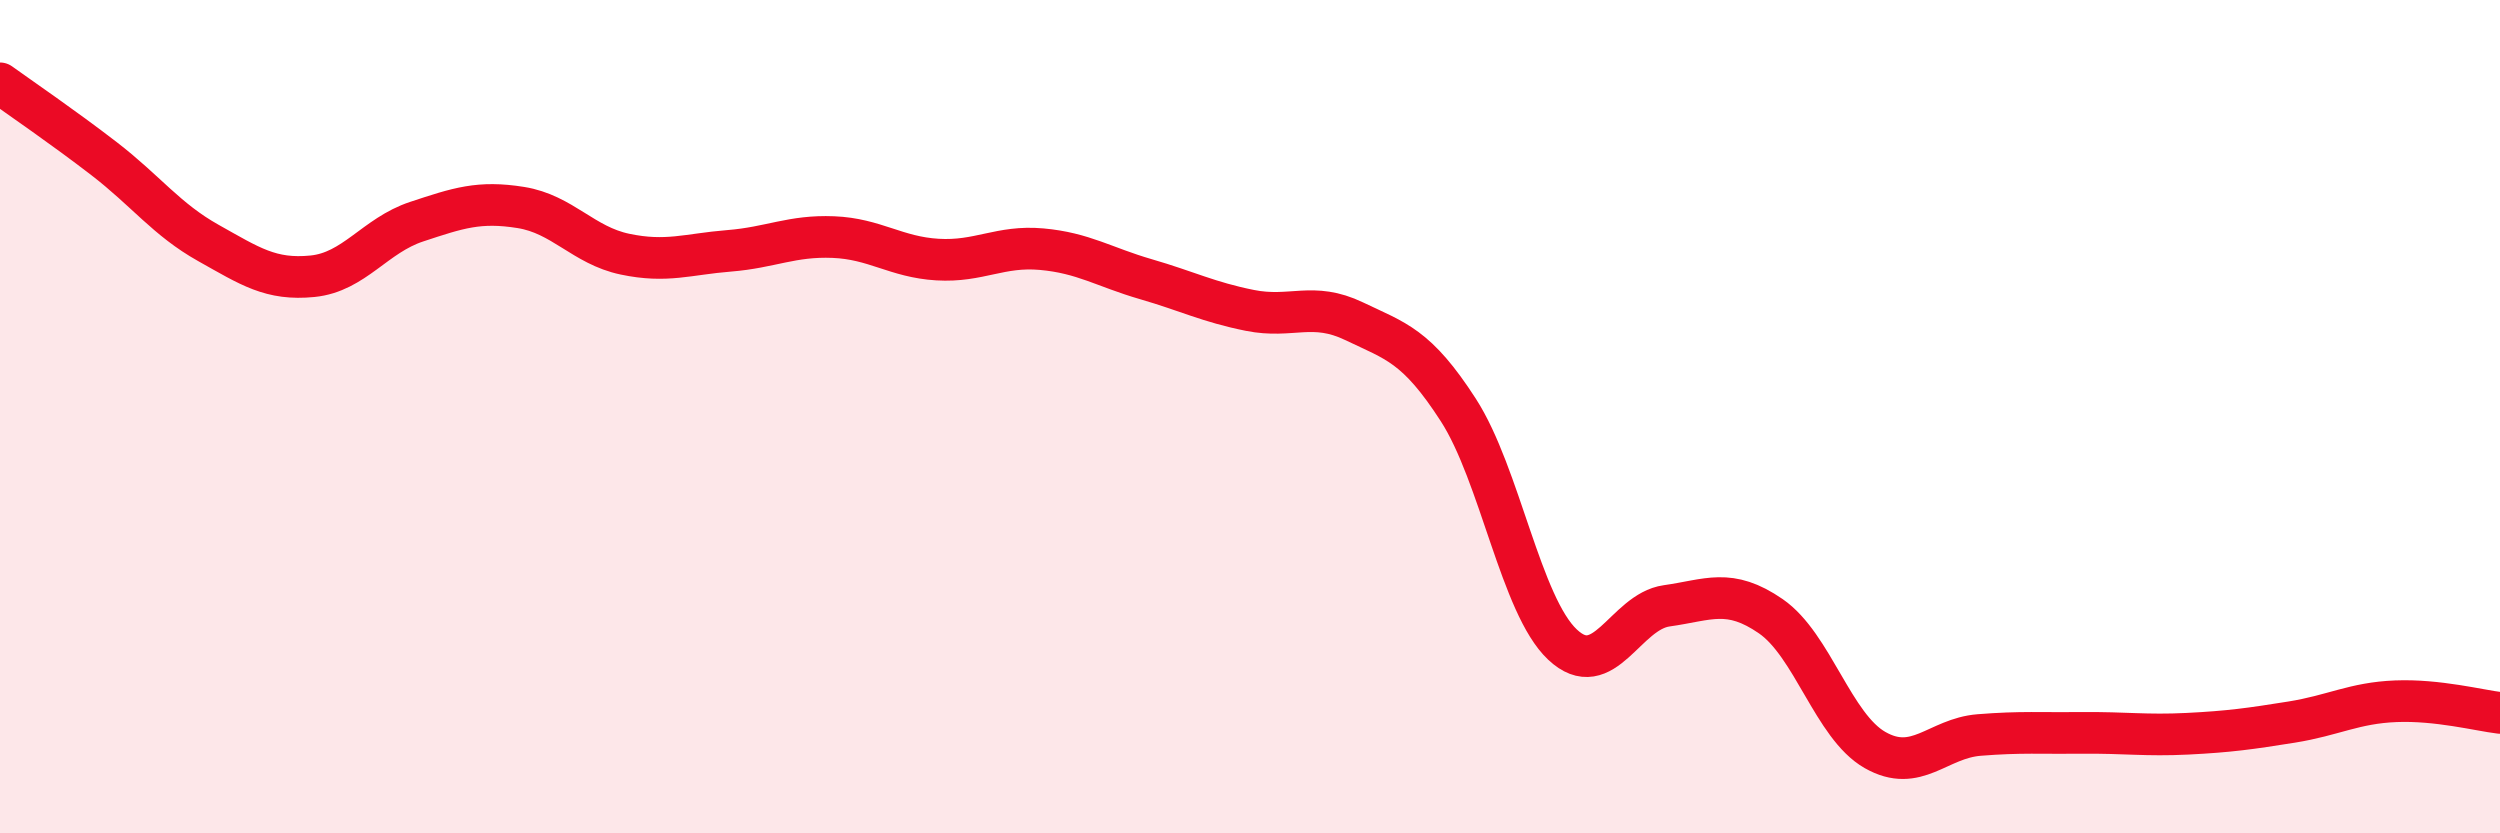 
    <svg width="60" height="20" viewBox="0 0 60 20" xmlns="http://www.w3.org/2000/svg">
      <path
        d="M 0,2 C 0.5,2.36 1.5,3.04 2.5,3.81 C 3.5,4.58 4,5.27 5,5.83 C 6,6.39 6.5,6.73 7.5,6.63 C 8.5,6.53 9,5.65 10,5.32 C 11,4.99 11.5,4.82 12.5,4.98 C 13.5,5.14 14,5.89 15,6.1 C 16,6.31 16.5,6.1 17.5,6.02 C 18.5,5.94 19,5.65 20,5.69 C 21,5.73 21.5,6.17 22.5,6.23 C 23.5,6.29 24,5.89 25,5.98 C 26,6.07 26.5,6.41 27.5,6.7 C 28.5,6.99 29,7.25 30,7.45 C 31,7.65 31.5,7.23 32.5,7.71 C 33.5,8.19 34,8.29 35,9.84 C 36,11.39 36.5,14.53 37.5,15.47 C 38.5,16.41 39,14.68 40,14.54 C 41,14.4 41.5,14.1 42.5,14.79 C 43.5,15.48 44,17.43 45,18 C 46,18.57 46.5,17.72 47.5,17.64 C 48.5,17.56 49,17.6 50,17.59 C 51,17.58 51.5,17.66 52.5,17.61 C 53.5,17.56 54,17.49 55,17.33 C 56,17.17 56.5,16.87 57.5,16.83 C 58.5,16.79 59.5,17.05 60,17.11L60 20L0 20Z"
        fill="#EB0A25"
        opacity="0.1"
        stroke-linecap="round"
        stroke-linejoin="round"
      />
      <path
        d="M 0,2 C 0.5,2.36 1.5,3.04 2.5,3.81 C 3.5,4.58 4,5.27 5,5.83 C 6,6.39 6.5,6.73 7.5,6.63 C 8.5,6.53 9,5.65 10,5.32 C 11,4.99 11.5,4.82 12.5,4.98 C 13.5,5.14 14,5.89 15,6.1 C 16,6.31 16.5,6.1 17.5,6.02 C 18.5,5.94 19,5.65 20,5.69 C 21,5.73 21.5,6.17 22.5,6.23 C 23.5,6.29 24,5.89 25,5.98 C 26,6.07 26.5,6.41 27.5,6.7 C 28.5,6.99 29,7.25 30,7.45 C 31,7.65 31.5,7.23 32.5,7.71 C 33.5,8.19 34,8.29 35,9.84 C 36,11.39 36.5,14.53 37.5,15.47 C 38.5,16.41 39,14.68 40,14.54 C 41,14.4 41.5,14.1 42.5,14.79 C 43.5,15.48 44,17.43 45,18 C 46,18.57 46.5,17.72 47.5,17.64 C 48.5,17.56 49,17.6 50,17.59 C 51,17.58 51.5,17.66 52.5,17.61 C 53.5,17.56 54,17.49 55,17.33 C 56,17.17 56.5,16.87 57.5,16.83 C 58.5,16.79 59.5,17.05 60,17.11"
        stroke="#EB0A25"
        stroke-width="1"
        fill="none"
        stroke-linecap="round"
        stroke-linejoin="round"
      />
    </svg>
  